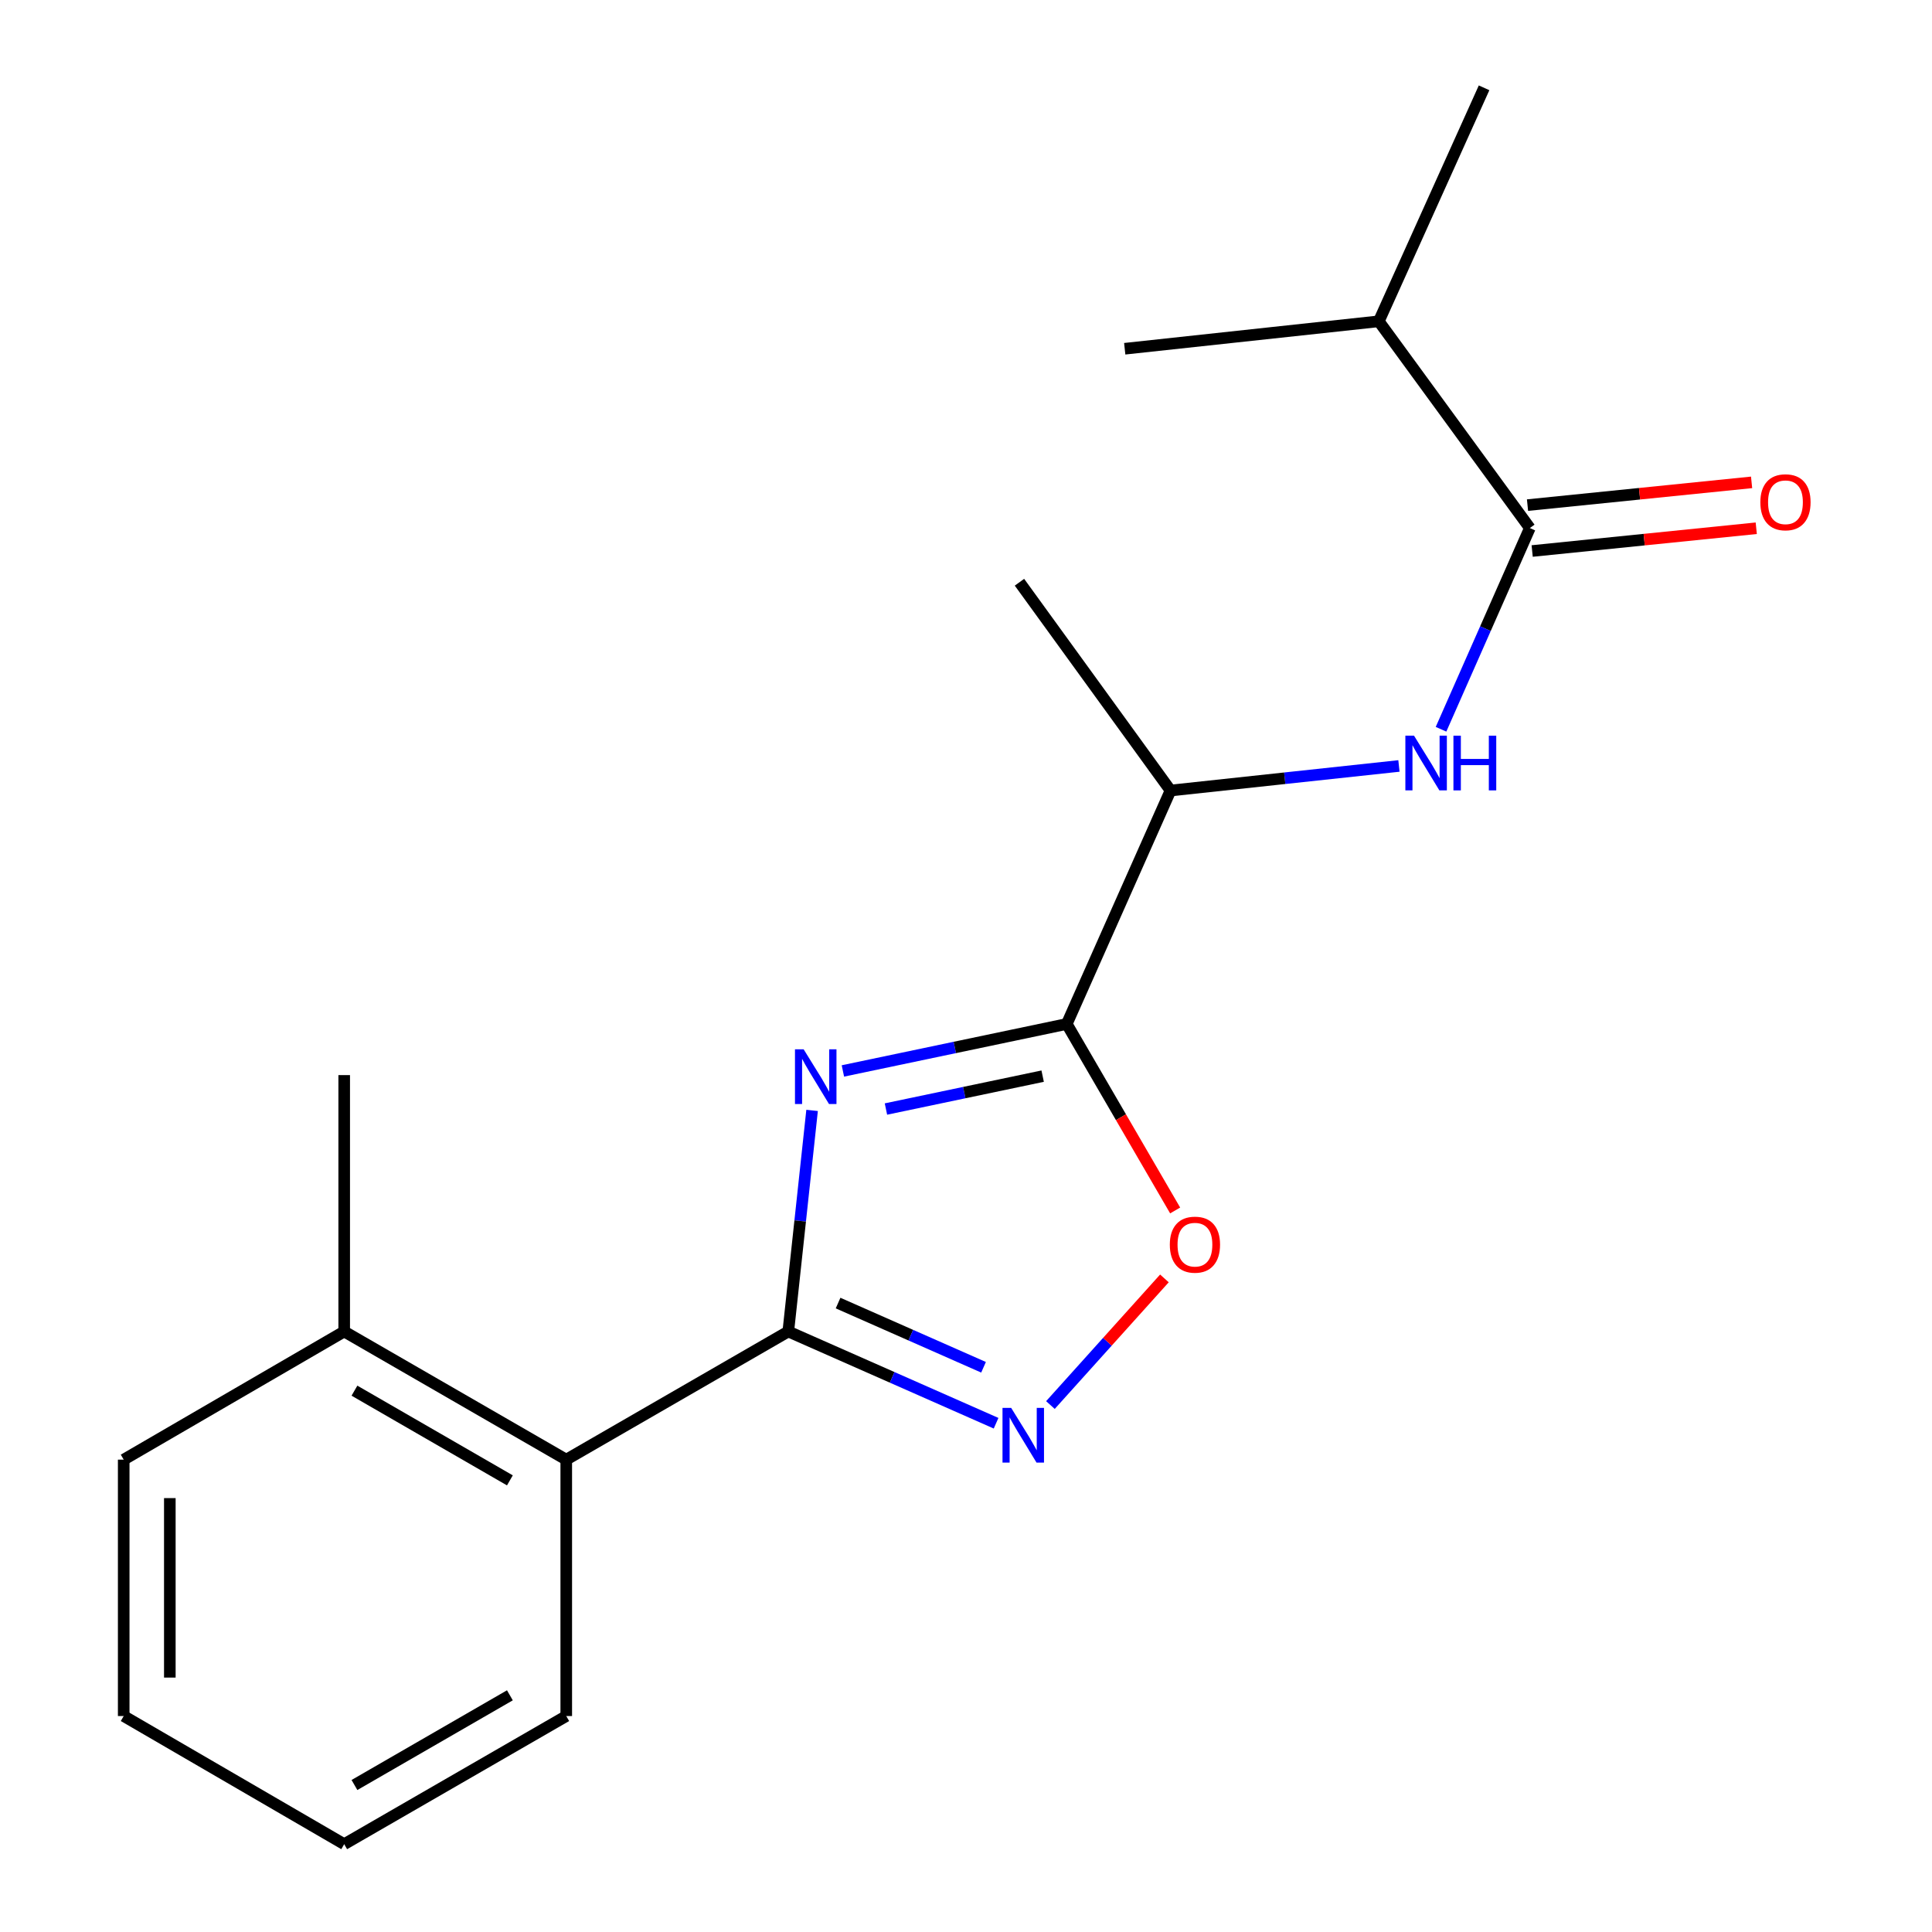 <?xml version='1.0' encoding='iso-8859-1'?>
<svg version='1.1' baseProfile='full'
              xmlns='http://www.w3.org/2000/svg'
                      xmlns:rdkit='http://www.rdkit.org/xml'
                      xmlns:xlink='http://www.w3.org/1999/xlink'
                  xml:space='preserve'
width='1000px' height='1000px' viewBox='0 0 1000 1000'>
<!-- END OF HEADER -->
<rect style='opacity:1.0;fill:#FFFFFF;stroke:none' width='1000' height='1000' x='0' y='0'> </rect>
<path class='bond-0' d='M 420.337,574.746 L 414.176,631.964' style='fill:none;fill-rule:evenodd;stroke:#0000FF;stroke-width:6px;stroke-linecap:butt;stroke-linejoin:miter;stroke-opacity:1' />
<path class='bond-0' d='M 414.176,631.964 L 408.015,689.182' style='fill:none;fill-rule:evenodd;stroke:#000000;stroke-width:6px;stroke-linecap:butt;stroke-linejoin:miter;stroke-opacity:1' />
<path class='bond-1' d='M 436.279,554.319 L 494.217,542.16' style='fill:none;fill-rule:evenodd;stroke:#0000FF;stroke-width:6px;stroke-linecap:butt;stroke-linejoin:miter;stroke-opacity:1' />
<path class='bond-1' d='M 494.217,542.16 L 552.156,530.001' style='fill:none;fill-rule:evenodd;stroke:#000000;stroke-width:6px;stroke-linecap:butt;stroke-linejoin:miter;stroke-opacity:1' />
<path class='bond-1' d='M 458.563,574.035 L 499.12,565.524' style='fill:none;fill-rule:evenodd;stroke:#0000FF;stroke-width:6px;stroke-linecap:butt;stroke-linejoin:miter;stroke-opacity:1' />
<path class='bond-1' d='M 499.12,565.524 L 539.677,557.013' style='fill:none;fill-rule:evenodd;stroke:#000000;stroke-width:6px;stroke-linecap:butt;stroke-linejoin:miter;stroke-opacity:1' />
<path class='bond-2' d='M 408.015,689.182 L 461.793,712.922' style='fill:none;fill-rule:evenodd;stroke:#000000;stroke-width:6px;stroke-linecap:butt;stroke-linejoin:miter;stroke-opacity:1' />
<path class='bond-2' d='M 461.793,712.922 L 515.572,736.662' style='fill:none;fill-rule:evenodd;stroke:#0000FF;stroke-width:6px;stroke-linecap:butt;stroke-linejoin:miter;stroke-opacity:1' />
<path class='bond-2' d='M 433.789,674.464 L 471.434,691.082' style='fill:none;fill-rule:evenodd;stroke:#000000;stroke-width:6px;stroke-linecap:butt;stroke-linejoin:miter;stroke-opacity:1' />
<path class='bond-2' d='M 471.434,691.082 L 509.079,707.7' style='fill:none;fill-rule:evenodd;stroke:#0000FF;stroke-width:6px;stroke-linecap:butt;stroke-linejoin:miter;stroke-opacity:1' />
<path class='bond-6' d='M 408.015,689.182 L 293.092,755.509' style='fill:none;fill-rule:evenodd;stroke:#000000;stroke-width:6px;stroke-linecap:butt;stroke-linejoin:miter;stroke-opacity:1' />
<path class='bond-3' d='M 552.156,530.001 L 580.206,578.267' style='fill:none;fill-rule:evenodd;stroke:#000000;stroke-width:6px;stroke-linecap:butt;stroke-linejoin:miter;stroke-opacity:1' />
<path class='bond-3' d='M 580.206,578.267 L 608.256,626.533' style='fill:none;fill-rule:evenodd;stroke:#FF0000;stroke-width:6px;stroke-linecap:butt;stroke-linejoin:miter;stroke-opacity:1' />
<path class='bond-7' d='M 552.156,530.001 L 605.857,409.176' style='fill:none;fill-rule:evenodd;stroke:#000000;stroke-width:6px;stroke-linecap:butt;stroke-linejoin:miter;stroke-opacity:1' />
<path class='bond-19' d='M 543.696,727.25 L 573.199,694.476' style='fill:none;fill-rule:evenodd;stroke:#0000FF;stroke-width:6px;stroke-linecap:butt;stroke-linejoin:miter;stroke-opacity:1' />
<path class='bond-19' d='M 573.199,694.476 L 602.702,661.701' style='fill:none;fill-rule:evenodd;stroke:#FF0000;stroke-width:6px;stroke-linecap:butt;stroke-linejoin:miter;stroke-opacity:1' />
<path class='bond-4' d='M 791.843,273.324 L 768.857,325.393' style='fill:none;fill-rule:evenodd;stroke:#000000;stroke-width:6px;stroke-linecap:butt;stroke-linejoin:miter;stroke-opacity:1' />
<path class='bond-4' d='M 768.857,325.393 L 745.872,377.461' style='fill:none;fill-rule:evenodd;stroke:#0000FF;stroke-width:6px;stroke-linecap:butt;stroke-linejoin:miter;stroke-opacity:1' />
<path class='bond-8' d='M 793.048,285.2 L 851.041,279.311' style='fill:none;fill-rule:evenodd;stroke:#000000;stroke-width:6px;stroke-linecap:butt;stroke-linejoin:miter;stroke-opacity:1' />
<path class='bond-8' d='M 851.041,279.311 L 909.034,273.422' style='fill:none;fill-rule:evenodd;stroke:#FF0000;stroke-width:6px;stroke-linecap:butt;stroke-linejoin:miter;stroke-opacity:1' />
<path class='bond-8' d='M 790.637,261.449 L 848.63,255.56' style='fill:none;fill-rule:evenodd;stroke:#000000;stroke-width:6px;stroke-linecap:butt;stroke-linejoin:miter;stroke-opacity:1' />
<path class='bond-8' d='M 848.63,255.56 L 906.622,249.671' style='fill:none;fill-rule:evenodd;stroke:#FF0000;stroke-width:6px;stroke-linecap:butt;stroke-linejoin:miter;stroke-opacity:1' />
<path class='bond-10' d='M 791.843,273.324 L 713.671,166.306' style='fill:none;fill-rule:evenodd;stroke:#000000;stroke-width:6px;stroke-linecap:butt;stroke-linejoin:miter;stroke-opacity:1' />
<path class='bond-5' d='M 724.088,396.458 L 664.973,402.817' style='fill:none;fill-rule:evenodd;stroke:#0000FF;stroke-width:6px;stroke-linecap:butt;stroke-linejoin:miter;stroke-opacity:1' />
<path class='bond-5' d='M 664.973,402.817 L 605.857,409.176' style='fill:none;fill-rule:evenodd;stroke:#000000;stroke-width:6px;stroke-linecap:butt;stroke-linejoin:miter;stroke-opacity:1' />
<path class='bond-9' d='M 293.092,755.509 L 178.156,689.182' style='fill:none;fill-rule:evenodd;stroke:#000000;stroke-width:6px;stroke-linecap:butt;stroke-linejoin:miter;stroke-opacity:1' />
<path class='bond-9' d='M 263.919,766.237 L 183.464,719.808' style='fill:none;fill-rule:evenodd;stroke:#000000;stroke-width:6px;stroke-linecap:butt;stroke-linejoin:miter;stroke-opacity:1' />
<path class='bond-11' d='M 293.092,755.509 L 293.092,888.218' style='fill:none;fill-rule:evenodd;stroke:#000000;stroke-width:6px;stroke-linecap:butt;stroke-linejoin:miter;stroke-opacity:1' />
<path class='bond-12' d='M 605.857,409.176 L 527.673,301.362' style='fill:none;fill-rule:evenodd;stroke:#000000;stroke-width:6px;stroke-linecap:butt;stroke-linejoin:miter;stroke-opacity:1' />
<path class='bond-13' d='M 178.156,689.182 L 178.156,556.473' style='fill:none;fill-rule:evenodd;stroke:#000000;stroke-width:6px;stroke-linecap:butt;stroke-linejoin:miter;stroke-opacity:1' />
<path class='bond-14' d='M 178.156,689.182 L 64.029,755.509' style='fill:none;fill-rule:evenodd;stroke:#000000;stroke-width:6px;stroke-linecap:butt;stroke-linejoin:miter;stroke-opacity:1' />
<path class='bond-15' d='M 713.671,166.306 L 768.155,45.455' style='fill:none;fill-rule:evenodd;stroke:#000000;stroke-width:6px;stroke-linecap:butt;stroke-linejoin:miter;stroke-opacity:1' />
<path class='bond-16' d='M 713.671,166.306 L 582.156,180.51' style='fill:none;fill-rule:evenodd;stroke:#000000;stroke-width:6px;stroke-linecap:butt;stroke-linejoin:miter;stroke-opacity:1' />
<path class='bond-17' d='M 293.092,888.218 L 178.156,954.545' style='fill:none;fill-rule:evenodd;stroke:#000000;stroke-width:6px;stroke-linecap:butt;stroke-linejoin:miter;stroke-opacity:1' />
<path class='bond-17' d='M 263.919,877.49 L 183.464,923.919' style='fill:none;fill-rule:evenodd;stroke:#000000;stroke-width:6px;stroke-linecap:butt;stroke-linejoin:miter;stroke-opacity:1' />
<path class='bond-20' d='M 64.029,755.509 L 64.029,888.218' style='fill:none;fill-rule:evenodd;stroke:#000000;stroke-width:6px;stroke-linecap:butt;stroke-linejoin:miter;stroke-opacity:1' />
<path class='bond-20' d='M 87.902,775.416 L 87.902,868.312' style='fill:none;fill-rule:evenodd;stroke:#000000;stroke-width:6px;stroke-linecap:butt;stroke-linejoin:miter;stroke-opacity:1' />
<path class='bond-18' d='M 178.156,954.545 L 64.029,888.218' style='fill:none;fill-rule:evenodd;stroke:#000000;stroke-width:6px;stroke-linecap:butt;stroke-linejoin:miter;stroke-opacity:1' />
<path  class='atom-0' d='M 415.959 543.109
L 425.239 558.109
Q 426.159 559.589, 427.639 562.269
Q 429.119 564.949, 429.199 565.109
L 429.199 543.109
L 432.959 543.109
L 432.959 571.429
L 429.079 571.429
L 419.119 555.029
Q 417.959 553.109, 416.719 550.909
Q 415.519 548.709, 415.159 548.029
L 415.159 571.429
L 411.479 571.429
L 411.479 543.109
L 415.959 543.109
' fill='#0000FF'/>
<path  class='atom-3' d='M 523.375 728.71
L 532.655 743.71
Q 533.575 745.19, 535.055 747.87
Q 536.535 750.55, 536.615 750.71
L 536.615 728.71
L 540.375 728.71
L 540.375 757.03
L 536.495 757.03
L 526.535 740.63
Q 525.375 738.71, 524.135 736.51
Q 522.935 734.31, 522.575 733.63
L 522.575 757.03
L 518.895 757.03
L 518.895 728.71
L 523.375 728.71
' fill='#0000FF'/>
<path  class='atom-4' d='M 605.497 644.234
Q 605.497 637.434, 608.857 633.634
Q 612.217 629.834, 618.497 629.834
Q 624.777 629.834, 628.137 633.634
Q 631.497 637.434, 631.497 644.234
Q 631.497 651.114, 628.097 655.034
Q 624.697 658.914, 618.497 658.914
Q 612.257 658.914, 608.857 655.034
Q 605.497 651.154, 605.497 644.234
M 618.497 655.714
Q 622.817 655.714, 625.137 652.834
Q 627.497 649.914, 627.497 644.234
Q 627.497 638.674, 625.137 635.874
Q 622.817 633.034, 618.497 633.034
Q 614.177 633.034, 611.817 635.834
Q 609.497 638.634, 609.497 644.234
Q 609.497 649.954, 611.817 652.834
Q 614.177 655.714, 618.497 655.714
' fill='#FF0000'/>
<path  class='atom-6' d='M 731.894 380.785
L 741.174 395.785
Q 742.094 397.265, 743.574 399.945
Q 745.054 402.625, 745.134 402.785
L 745.134 380.785
L 748.894 380.785
L 748.894 409.105
L 745.014 409.105
L 735.054 392.705
Q 733.894 390.785, 732.654 388.585
Q 731.454 386.385, 731.094 385.705
L 731.094 409.105
L 727.414 409.105
L 727.414 380.785
L 731.894 380.785
' fill='#0000FF'/>
<path  class='atom-6' d='M 752.294 380.785
L 756.134 380.785
L 756.134 392.825
L 770.614 392.825
L 770.614 380.785
L 774.454 380.785
L 774.454 409.105
L 770.614 409.105
L 770.614 396.025
L 756.134 396.025
L 756.134 409.105
L 752.294 409.105
L 752.294 380.785
' fill='#0000FF'/>
<path  class='atom-9' d='M 911.153 259.969
Q 911.153 253.169, 914.513 249.369
Q 917.873 245.569, 924.153 245.569
Q 930.433 245.569, 933.793 249.369
Q 937.153 253.169, 937.153 259.969
Q 937.153 266.849, 933.753 270.769
Q 930.353 274.649, 924.153 274.649
Q 917.913 274.649, 914.513 270.769
Q 911.153 266.889, 911.153 259.969
M 924.153 271.449
Q 928.473 271.449, 930.793 268.569
Q 933.153 265.649, 933.153 259.969
Q 933.153 254.409, 930.793 251.609
Q 928.473 248.769, 924.153 248.769
Q 919.833 248.769, 917.473 251.569
Q 915.153 254.369, 915.153 259.969
Q 915.153 265.689, 917.473 268.569
Q 919.833 271.449, 924.153 271.449
' fill='#FF0000'/>
</svg>
